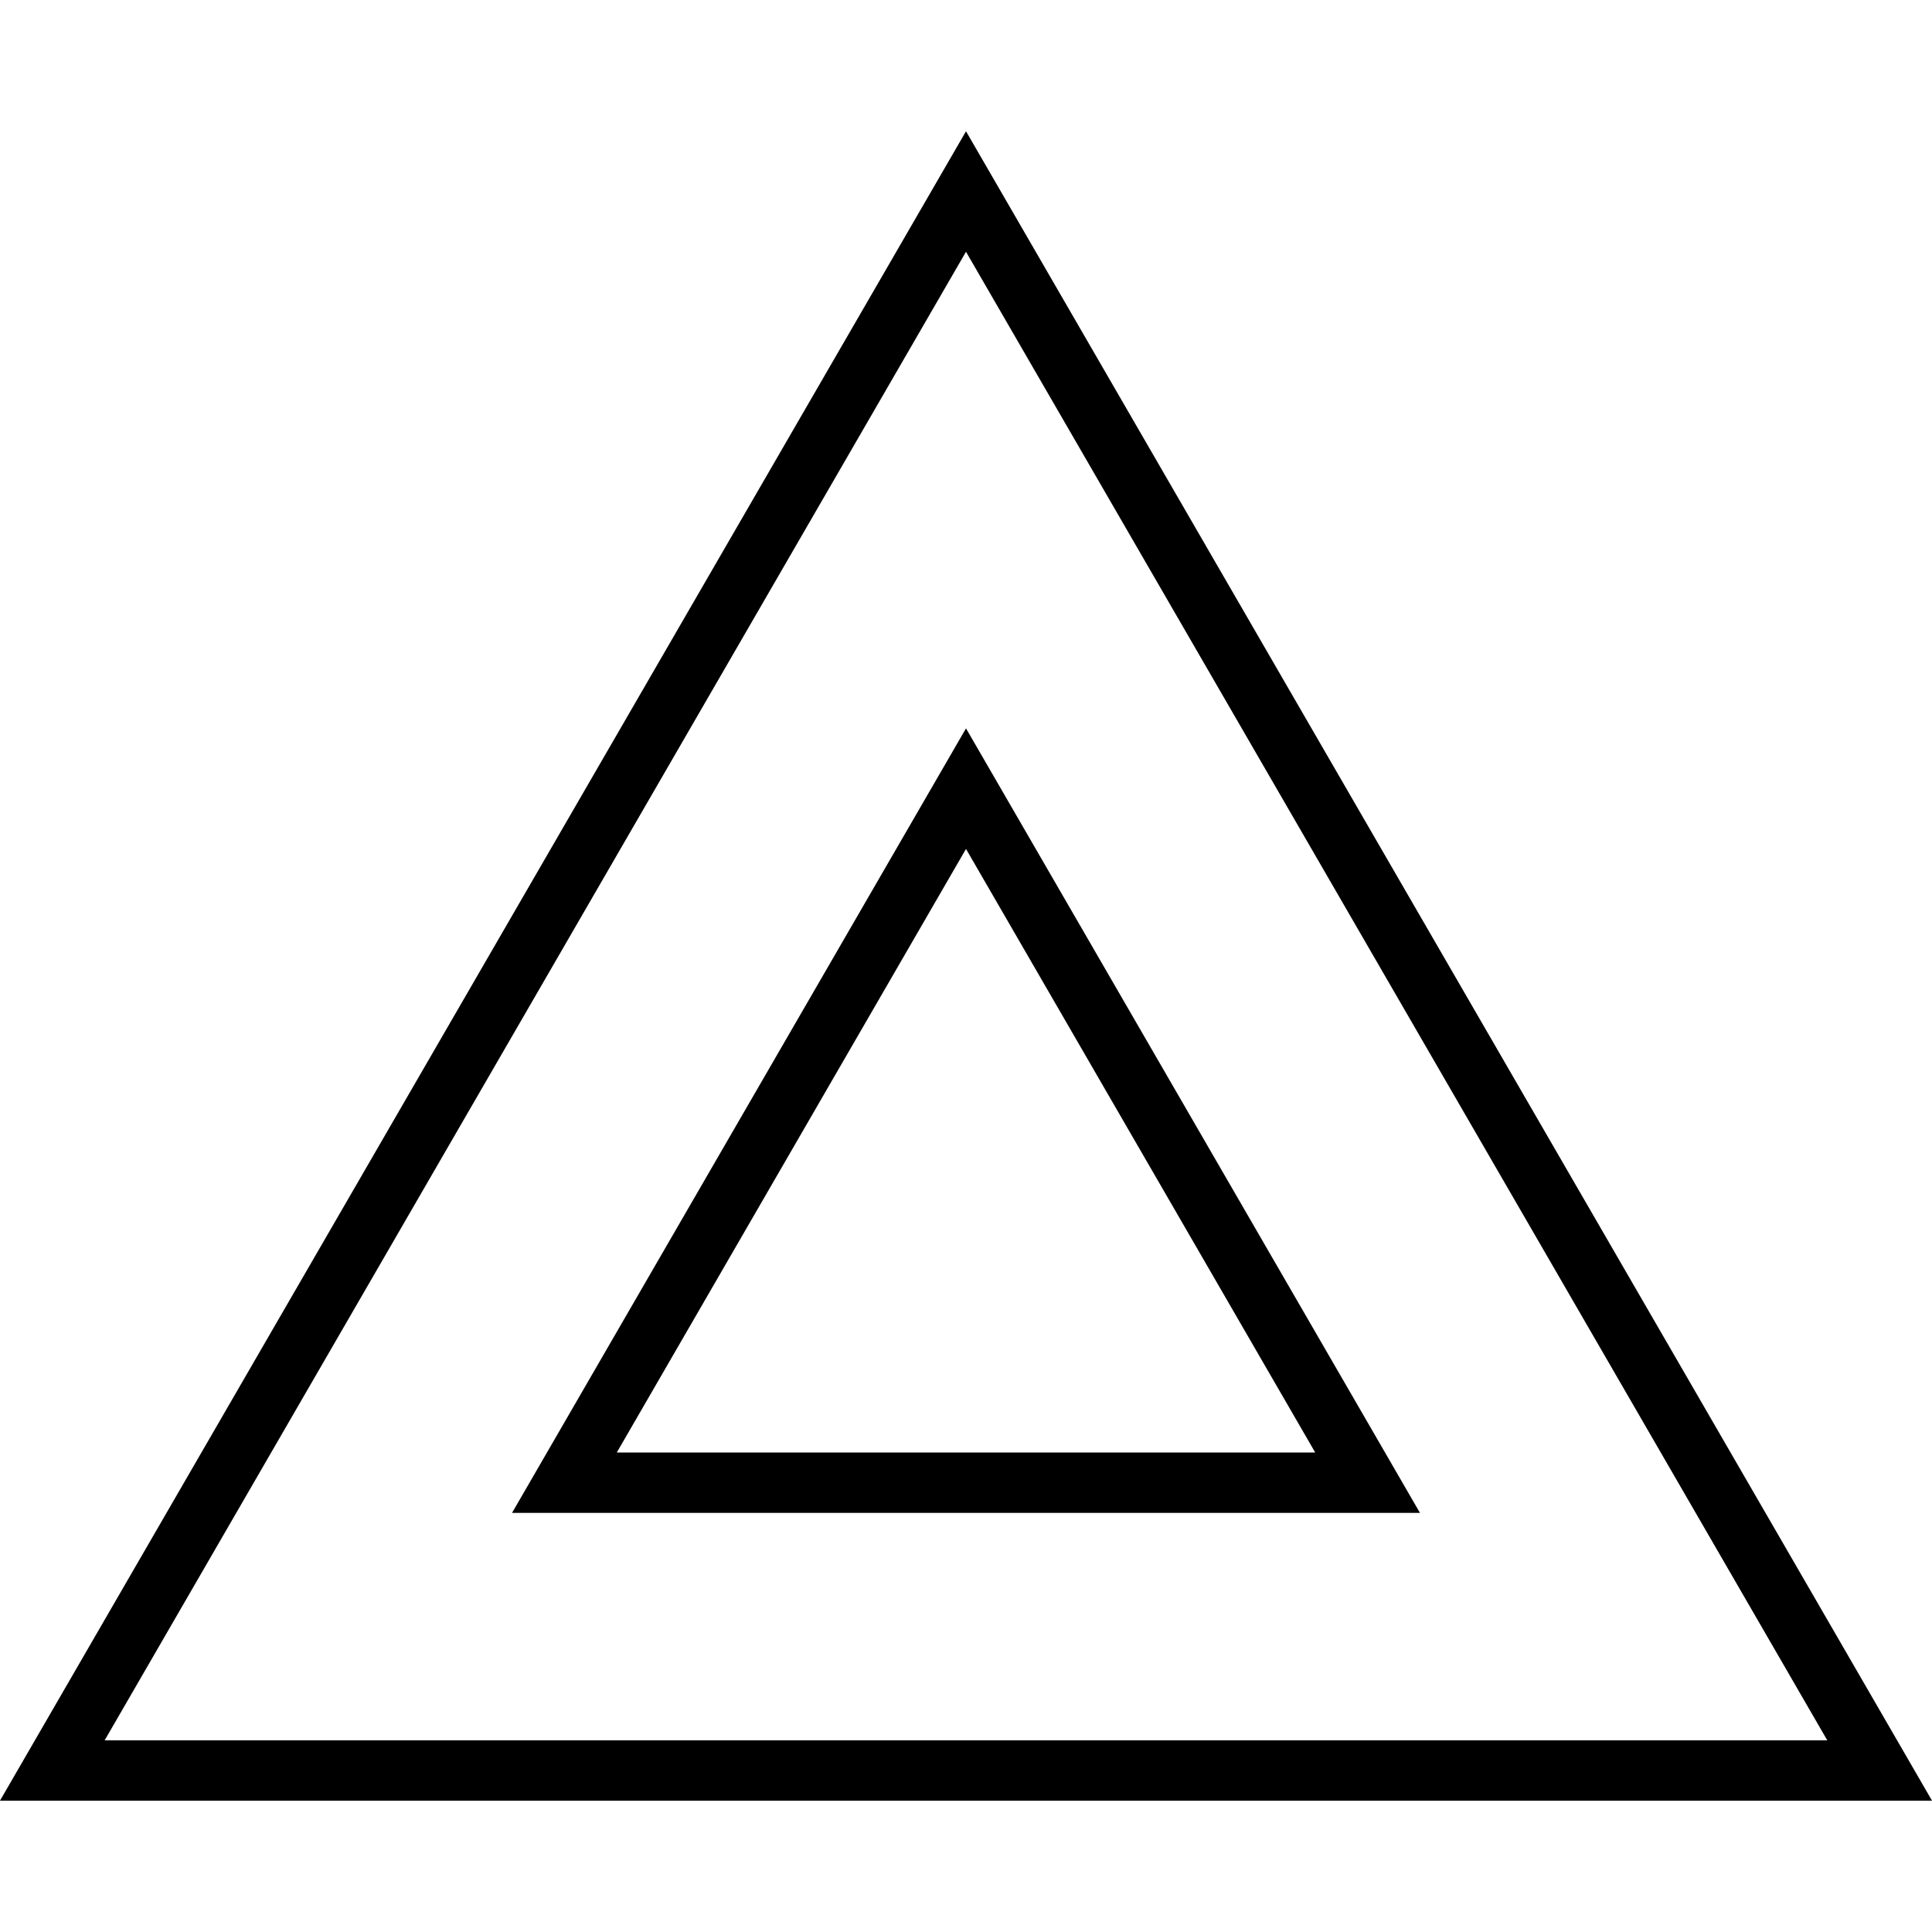 <svg xmlns="http://www.w3.org/2000/svg" xmlns:xlink="http://www.w3.org/1999/xlink" version="1.1" x="0px" y="0px" viewBox="0 0 32 32" enable-background="new 0 0 32 32" xml:space="preserve" width="32px" height="32px"><g display="none"><rect x="-182.591" y="-65.699" display="inline" fill="#000000" width="240.181" height="241.399"/></g><g><path d="M32.001,29.826H-0.001L16,2.174L32.001,29.826z M1.733,28.826h28.533L16,4.17L1.733,28.826z"/><path d="M23.519,25.058H8.481L16,12.064L23.519,25.058z M10.216,24.058h11.568L16,14.061L10.216,24.058z"/></g><g display="none"><g display="inline"><polygon fill="#000000" points="16,3.172 31.134,29.326 0.866,29.326   "/><path d="M32.001,29.826H-0.001L16,2.174L32.001,29.826z M1.733,28.826h28.533L16,4.17L1.733,28.826z"/></g><g display="inline"><polygon fill="#000000" points="16,13.062 22.652,24.558 9.348,24.558   "/><path d="M23.519,25.058H8.481L16,12.064L23.519,25.058z M10.216,24.058h11.568L16,14.061L10.216,24.058z"/></g></g><g display="none"><polygon display="inline" fill="#000000" points="16,2.175 32,29.825 0,29.825  "/><polygon display="inline" fill="#000000" points="16,13.062 22.652,24.558 9.348,24.558  "/></g><g display="none"><g display="inline"><path d="M0.866,29.326h30.268L16,3.172L0.866,29.326z M9.348,24.558L16,13.062l6.652,11.495H9.348z"/></g></g></svg>